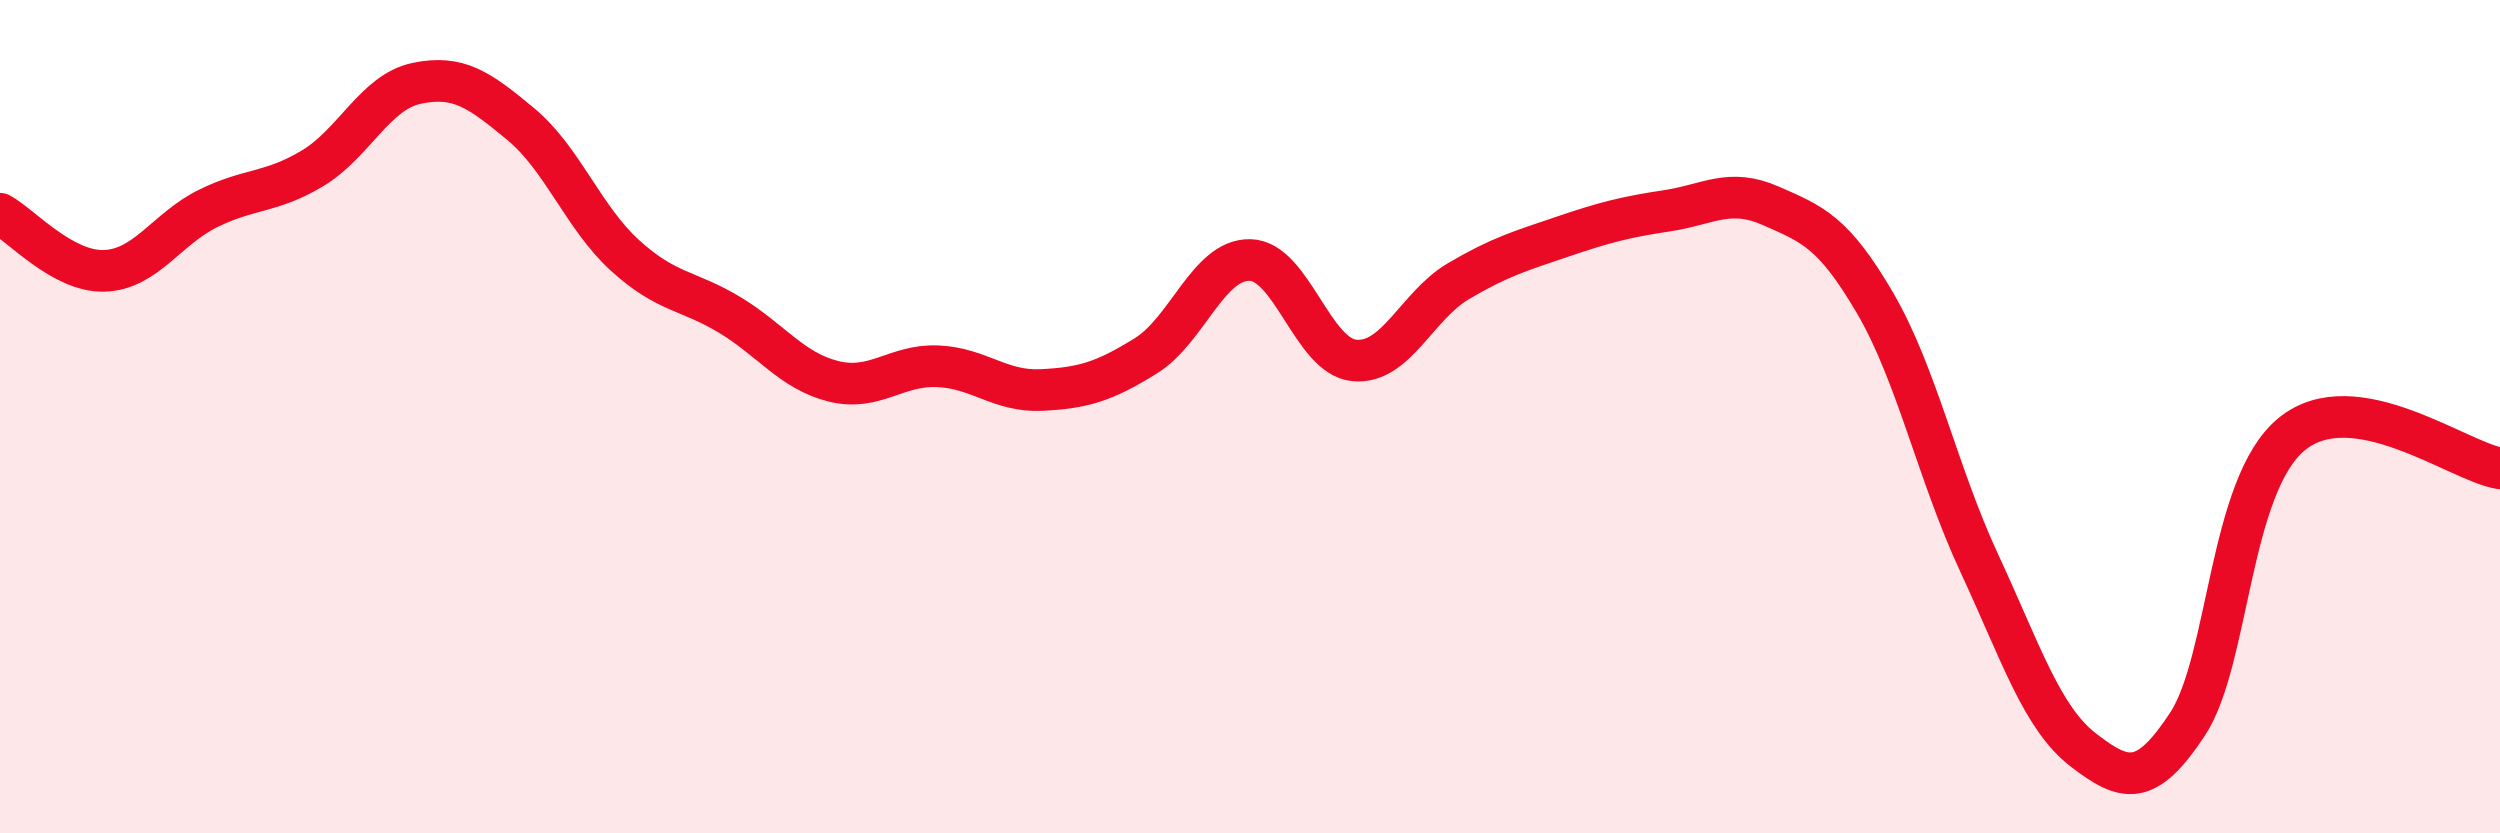 
    <svg width="60" height="20" viewBox="0 0 60 20" xmlns="http://www.w3.org/2000/svg">
      <path
        d="M 0,5.13 C 0.5,5.4 1.5,6.53 2.5,6.5 C 3.5,6.47 4,5.49 5,5 C 6,4.51 6.5,4.64 7.5,4.04 C 8.5,3.44 9,2.21 10,2 C 11,1.79 11.5,2.15 12.5,2.98 C 13.5,3.81 14,5.22 15,6.13 C 16,7.04 16.5,6.95 17.5,7.55 C 18.5,8.15 19,8.9 20,9.15 C 21,9.4 21.5,8.75 22.5,8.79 C 23.5,8.83 24,9.41 25,9.36 C 26,9.31 26.5,9.16 27.5,8.54 C 28.5,7.92 29,6.22 30,6.24 C 31,6.26 31.5,8.55 32.5,8.65 C 33.5,8.75 34,7.34 35,6.75 C 36,6.16 36.5,6.02 37.5,5.68 C 38.5,5.34 39,5.21 40,5.06 C 41,4.91 41.5,4.5 42.5,4.94 C 43.5,5.38 44,5.56 45,7.27 C 46,8.98 46.5,11.36 47.5,13.51 C 48.5,15.66 49,17.23 50,18 C 51,18.77 51.5,18.9 52.5,17.38 C 53.5,15.86 53.5,11.65 55,10.42 C 56.5,9.19 59,11.08 60,11.24L60 20L0 20Z"
        fill="#EB0A25"
        opacity="0.1"
        stroke-linecap="round"
        stroke-linejoin="round"
      />
      <path
        d="M 0,5.13 C 0.5,5.4 1.5,6.53 2.5,6.5 C 3.5,6.47 4,5.49 5,5 C 6,4.51 6.5,4.64 7.5,4.04 C 8.5,3.44 9,2.21 10,2 C 11,1.79 11.5,2.15 12.5,2.98 C 13.5,3.81 14,5.22 15,6.13 C 16,7.04 16.5,6.95 17.5,7.55 C 18.5,8.15 19,8.9 20,9.15 C 21,9.4 21.5,8.75 22.5,8.79 C 23.5,8.83 24,9.41 25,9.36 C 26,9.31 26.5,9.16 27.5,8.54 C 28.5,7.92 29,6.22 30,6.24 C 31,6.26 31.5,8.55 32.5,8.65 C 33.5,8.75 34,7.34 35,6.75 C 36,6.16 36.5,6.02 37.5,5.68 C 38.5,5.34 39,5.21 40,5.06 C 41,4.91 41.5,4.5 42.5,4.94 C 43.5,5.38 44,5.56 45,7.27 C 46,8.98 46.5,11.36 47.5,13.51 C 48.5,15.66 49,17.23 50,18 C 51,18.77 51.5,18.9 52.5,17.38 C 53.5,15.86 53.5,11.65 55,10.42 C 56.5,9.19 59,11.08 60,11.24"
        stroke="#EB0A25"
        stroke-width="1"
        fill="none"
        stroke-linecap="round"
        stroke-linejoin="round"
      />
    </svg>
  